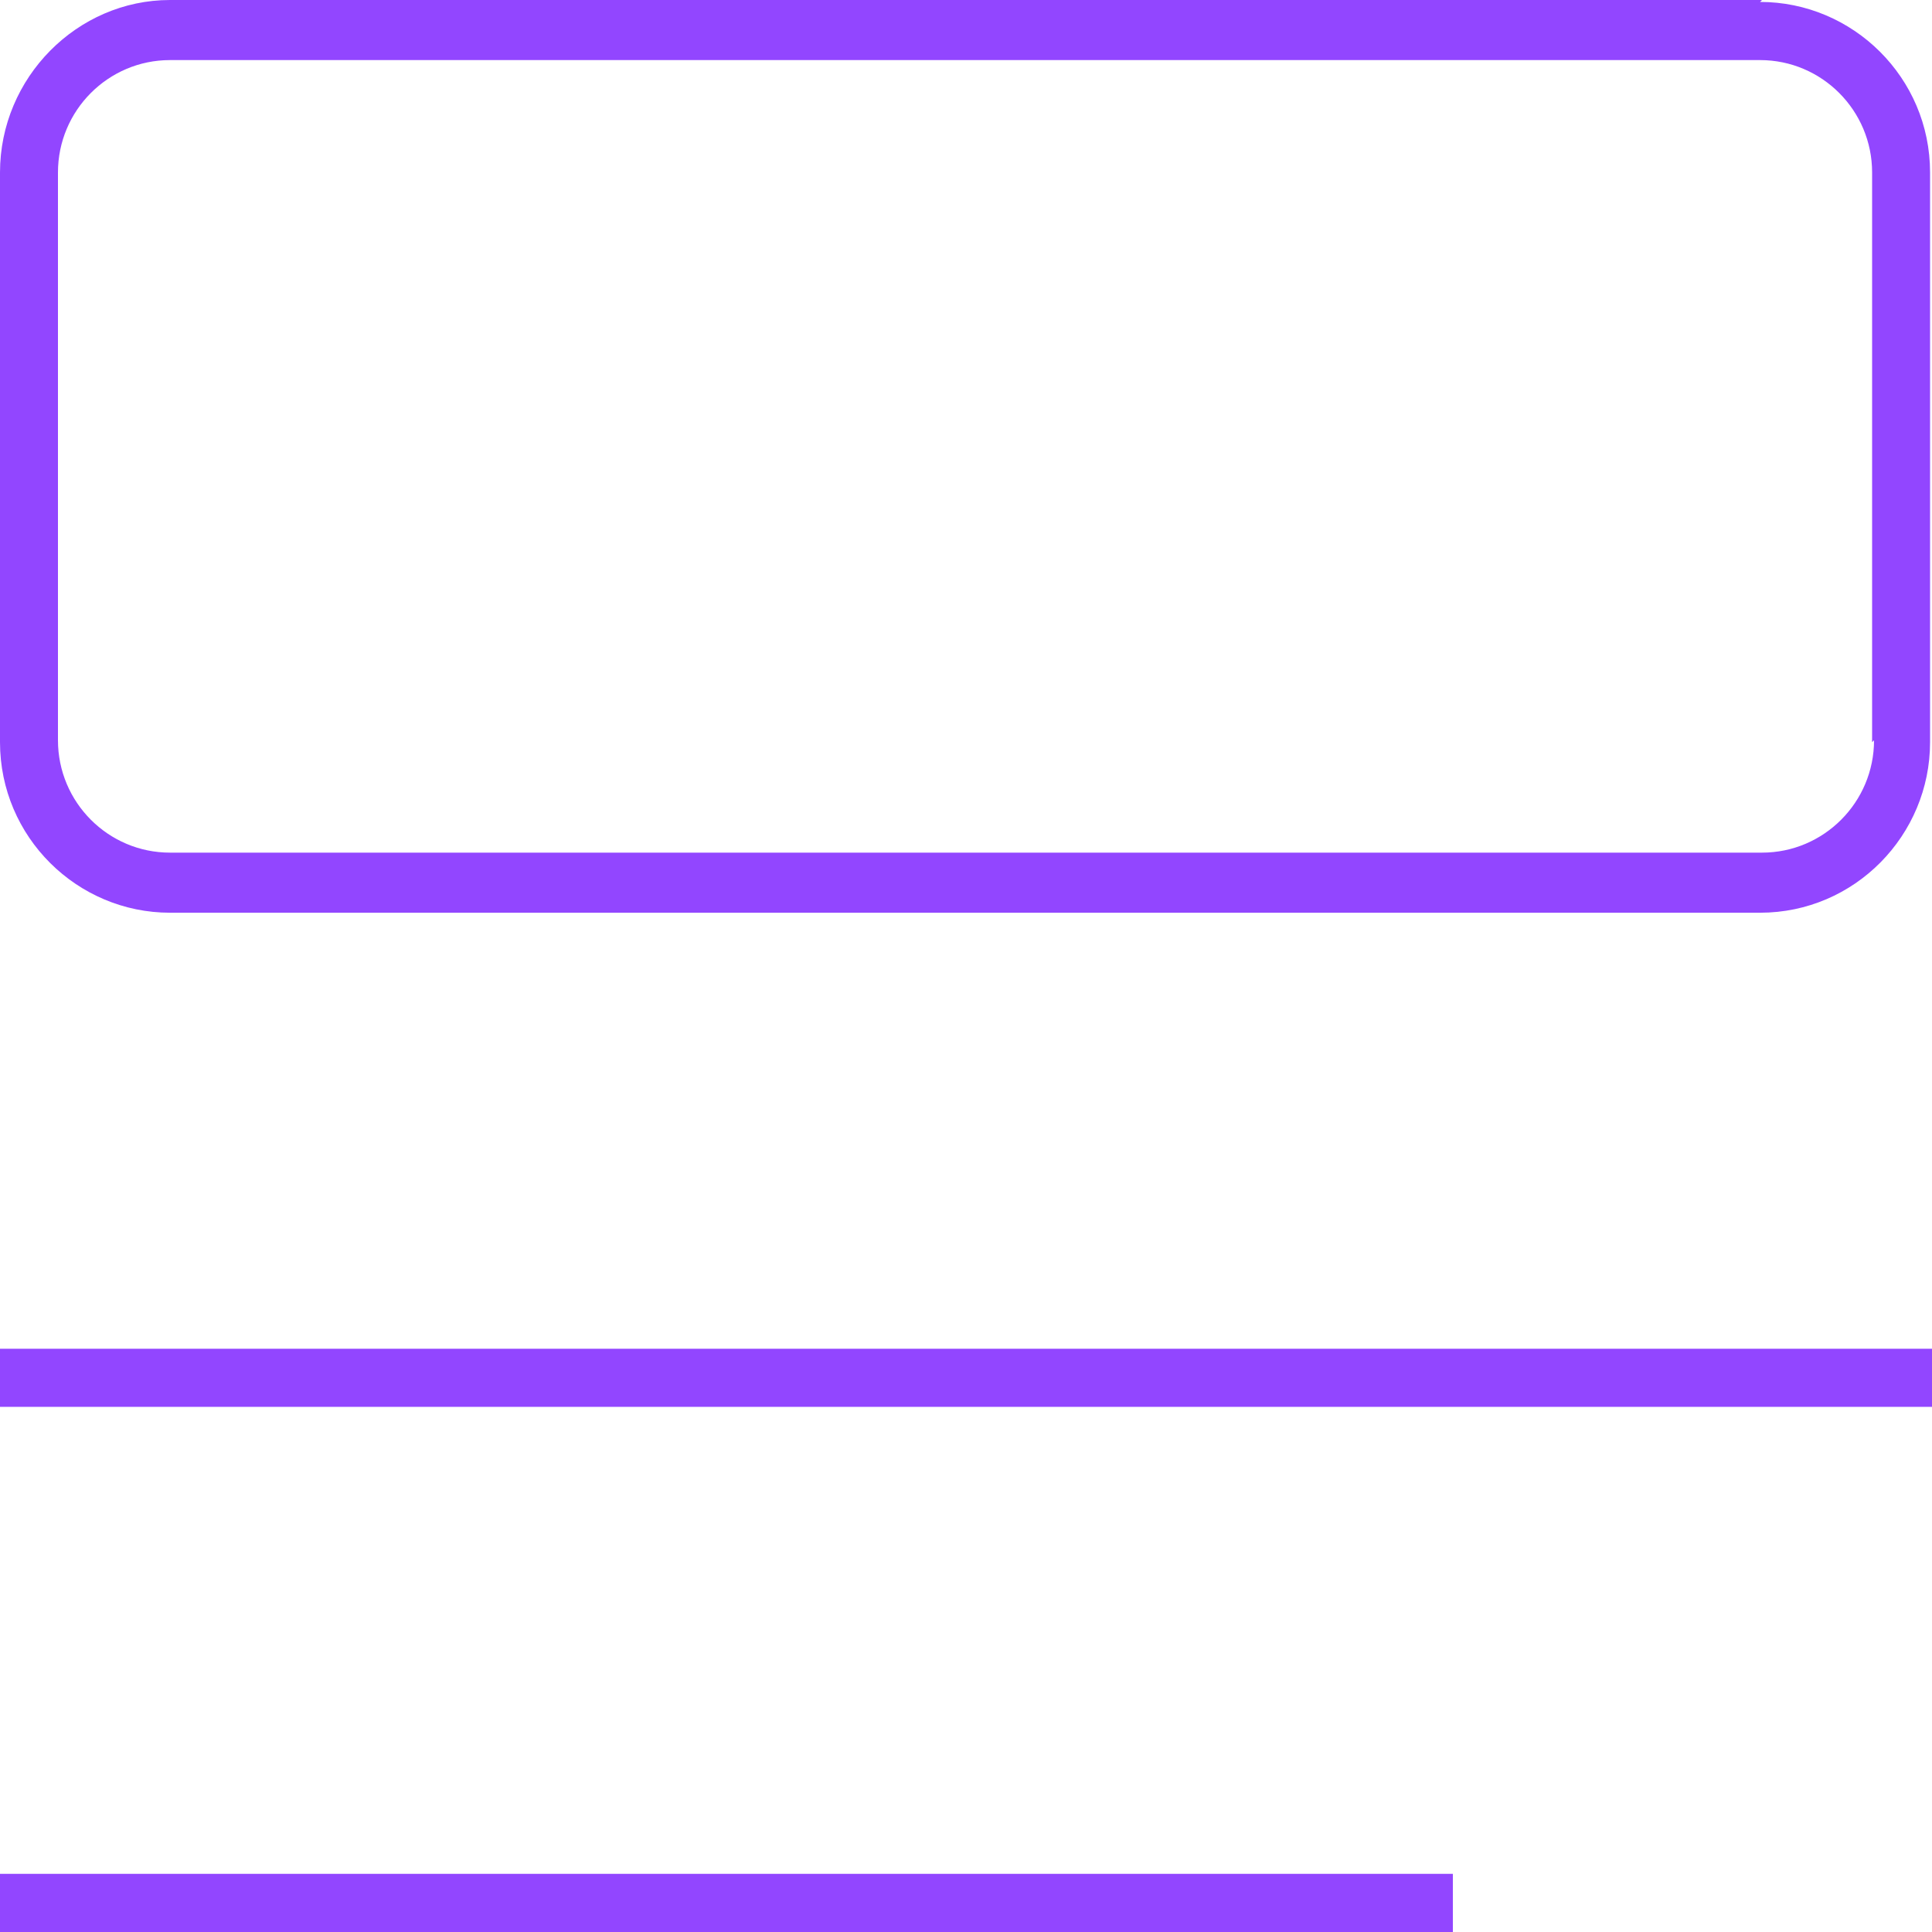 <svg width="40" height="40" viewBox="0 0 40 40" fill="none" xmlns="http://www.w3.org/2000/svg">
<path d="M0 40H30.08V38.796H0V40ZM36.48 0H3.52C1.6 0 0 1.605 0 3.571V15.366C0 17.332 1.6 18.897 3.52 18.897H36.44C38.4 18.897 39.96 17.292 39.96 15.366V3.571C39.96 1.605 38.36 0.04 36.44 0.04L36.48 0ZM38.8 15.326C38.8 16.61 37.76 17.653 36.48 17.653H3.52C2.24 17.653 1.2 16.61 1.2 15.326V3.571C1.2 2.287 2.24 1.244 3.52 1.244H36.44C37.72 1.244 38.76 2.287 38.76 3.571V15.366L38.8 15.326ZM0 29.127H40V27.924H0V29.127Z" fill="#9246FF"/>
</svg>
